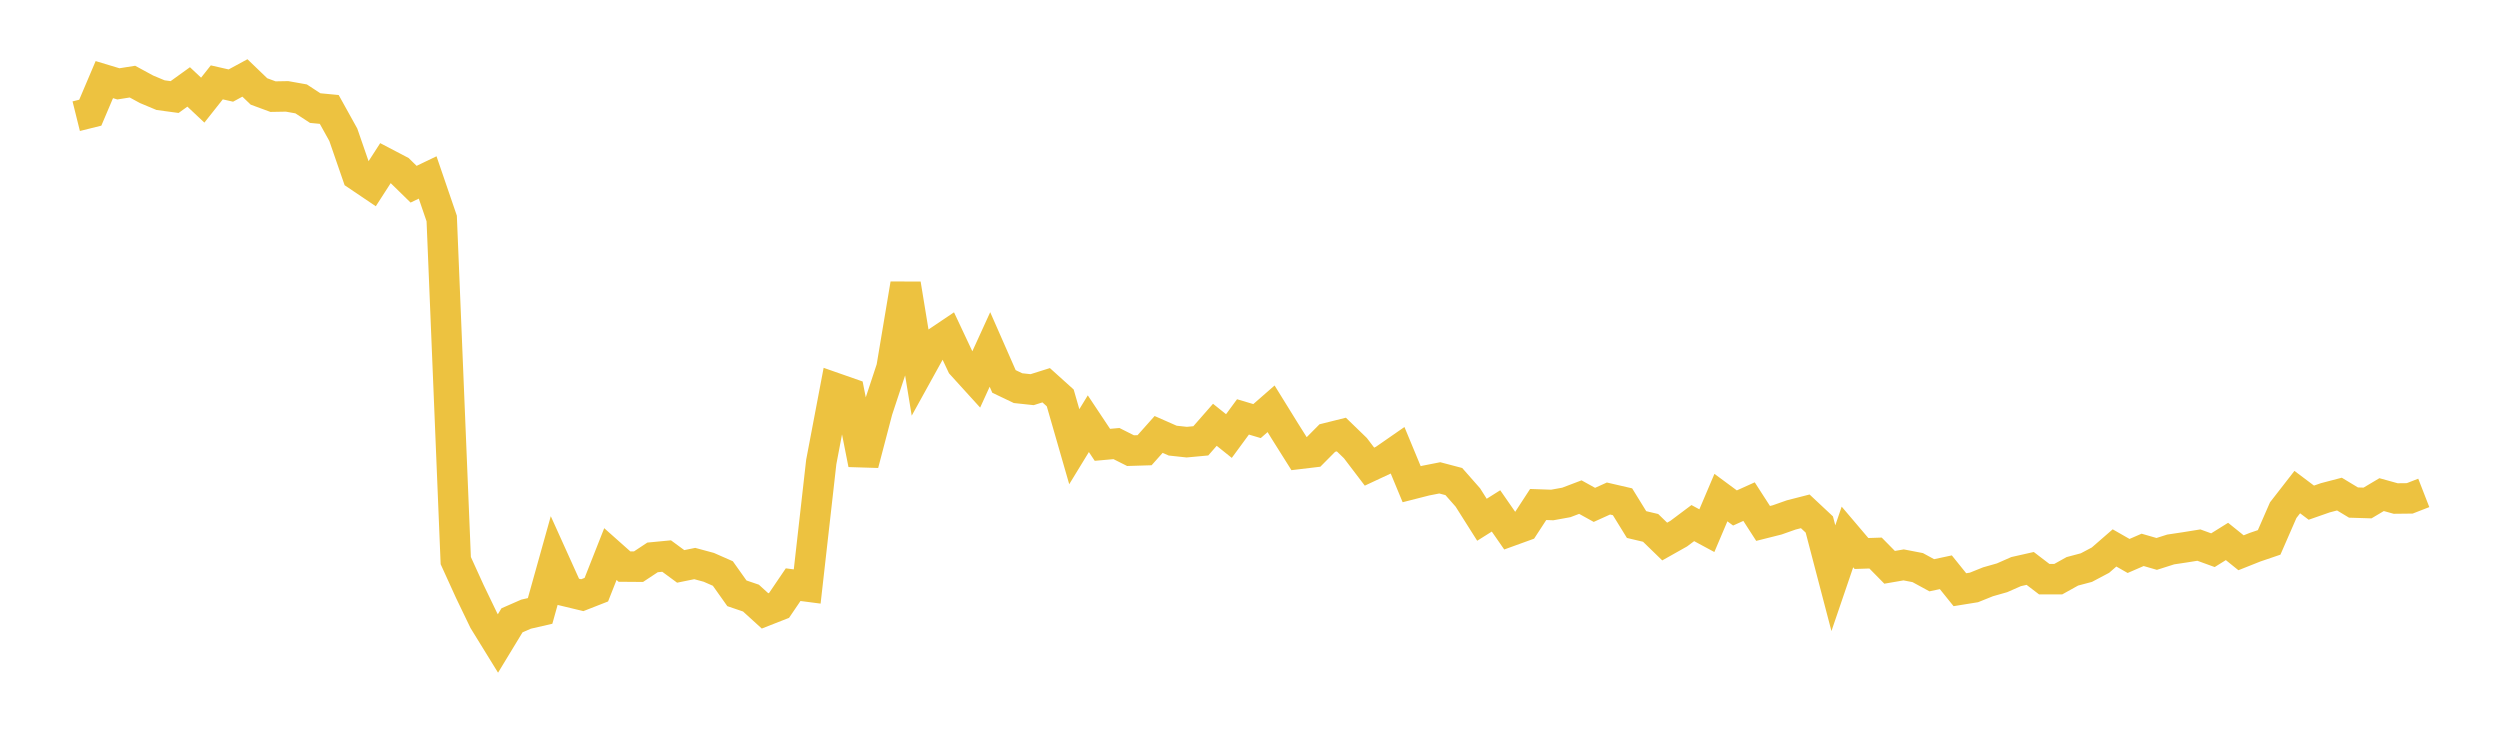 <svg width="164" height="48" xmlns="http://www.w3.org/2000/svg" xmlns:xlink="http://www.w3.org/1999/xlink"><path fill="none" stroke="rgb(237,194,64)" stroke-width="2" d="M5,7.622L5.922,7.393L6.844,5.223L7.766,5.501L8.689,5.355L9.611,5.856L10.533,6.242L11.455,6.366L12.377,5.702L13.299,6.569L14.222,5.403L15.144,5.613L16.066,5.113L16.988,5.999L17.91,6.339L18.832,6.323L19.754,6.487L20.677,7.091L21.599,7.179L22.521,8.841L23.443,11.508L24.365,12.13L25.287,10.7L26.21,11.183L27.132,12.084L28.054,11.641L28.976,14.334L29.898,36.775L30.82,38.799L31.743,40.716L32.665,42.212L33.587,40.693L34.509,40.289L35.431,40.077L36.353,36.781L37.275,38.822L38.198,39.044L39.12,38.683L40.042,36.347L40.964,37.167L41.886,37.174L42.808,36.565L43.731,36.477L44.653,37.156L45.575,36.968L46.497,37.217L47.419,37.622L48.341,38.921L49.263,39.235L50.186,40.075L51.108,39.713L52.03,38.354L52.952,38.474L53.874,30.308L54.796,25.457L55.719,25.78L56.641,30.446L57.563,26.928L58.485,24.136L59.407,18.63L60.329,24.258L61.251,22.589L62.174,21.968L63.096,23.929L64.018,24.943L64.94,22.925L65.862,25.023L66.784,25.463L67.707,25.562L68.629,25.272L69.551,26.103L70.473,29.304L71.395,27.795L72.317,29.181L73.24,29.098L74.162,29.562L75.084,29.534L76.006,28.499L76.928,28.905L77.85,29.005L78.772,28.919L79.695,27.866L80.617,28.605L81.539,27.349L82.461,27.623L83.383,26.817L84.305,28.308L85.228,29.775L86.15,29.665L87.072,28.736L87.994,28.506L88.916,29.399L89.838,30.611L90.76,30.18L91.683,29.54L92.605,31.763L93.527,31.528L94.449,31.347L95.371,31.59L96.293,32.637L97.216,34.096L98.138,33.516L99.06,34.844L99.982,34.51L100.904,33.095L101.826,33.127L102.749,32.96L103.671,32.61L104.593,33.12L105.515,32.703L106.437,32.916L107.359,34.411L108.281,34.629L109.204,35.525L110.126,35.006L111.048,34.315L111.97,34.812L112.892,32.642L113.814,33.323L114.737,32.906L115.659,34.337L116.581,34.105L117.503,33.78L118.425,33.544L119.347,34.407L120.269,37.931L121.192,35.225L122.114,36.31L123.036,36.279L123.958,37.216L124.88,37.057L125.802,37.235L126.725,37.737L127.647,37.54L128.569,38.685L129.491,38.536L130.413,38.165L131.335,37.903L132.257,37.497L133.18,37.289L134.102,37.993L135.024,37.992L135.946,37.479L136.868,37.234L137.79,36.746L138.713,35.944L139.635,36.471L140.557,36.071L141.479,36.337L142.401,36.044L143.323,35.906L144.246,35.758L145.168,36.093L146.09,35.519L147.012,36.262L147.934,35.895L148.856,35.581L149.778,33.468L150.701,32.281L151.623,32.975L152.545,32.653L153.467,32.412L154.389,32.968L155.311,32.996L156.234,32.447L157.156,32.703L158.078,32.693L159,32.334"></path></svg>